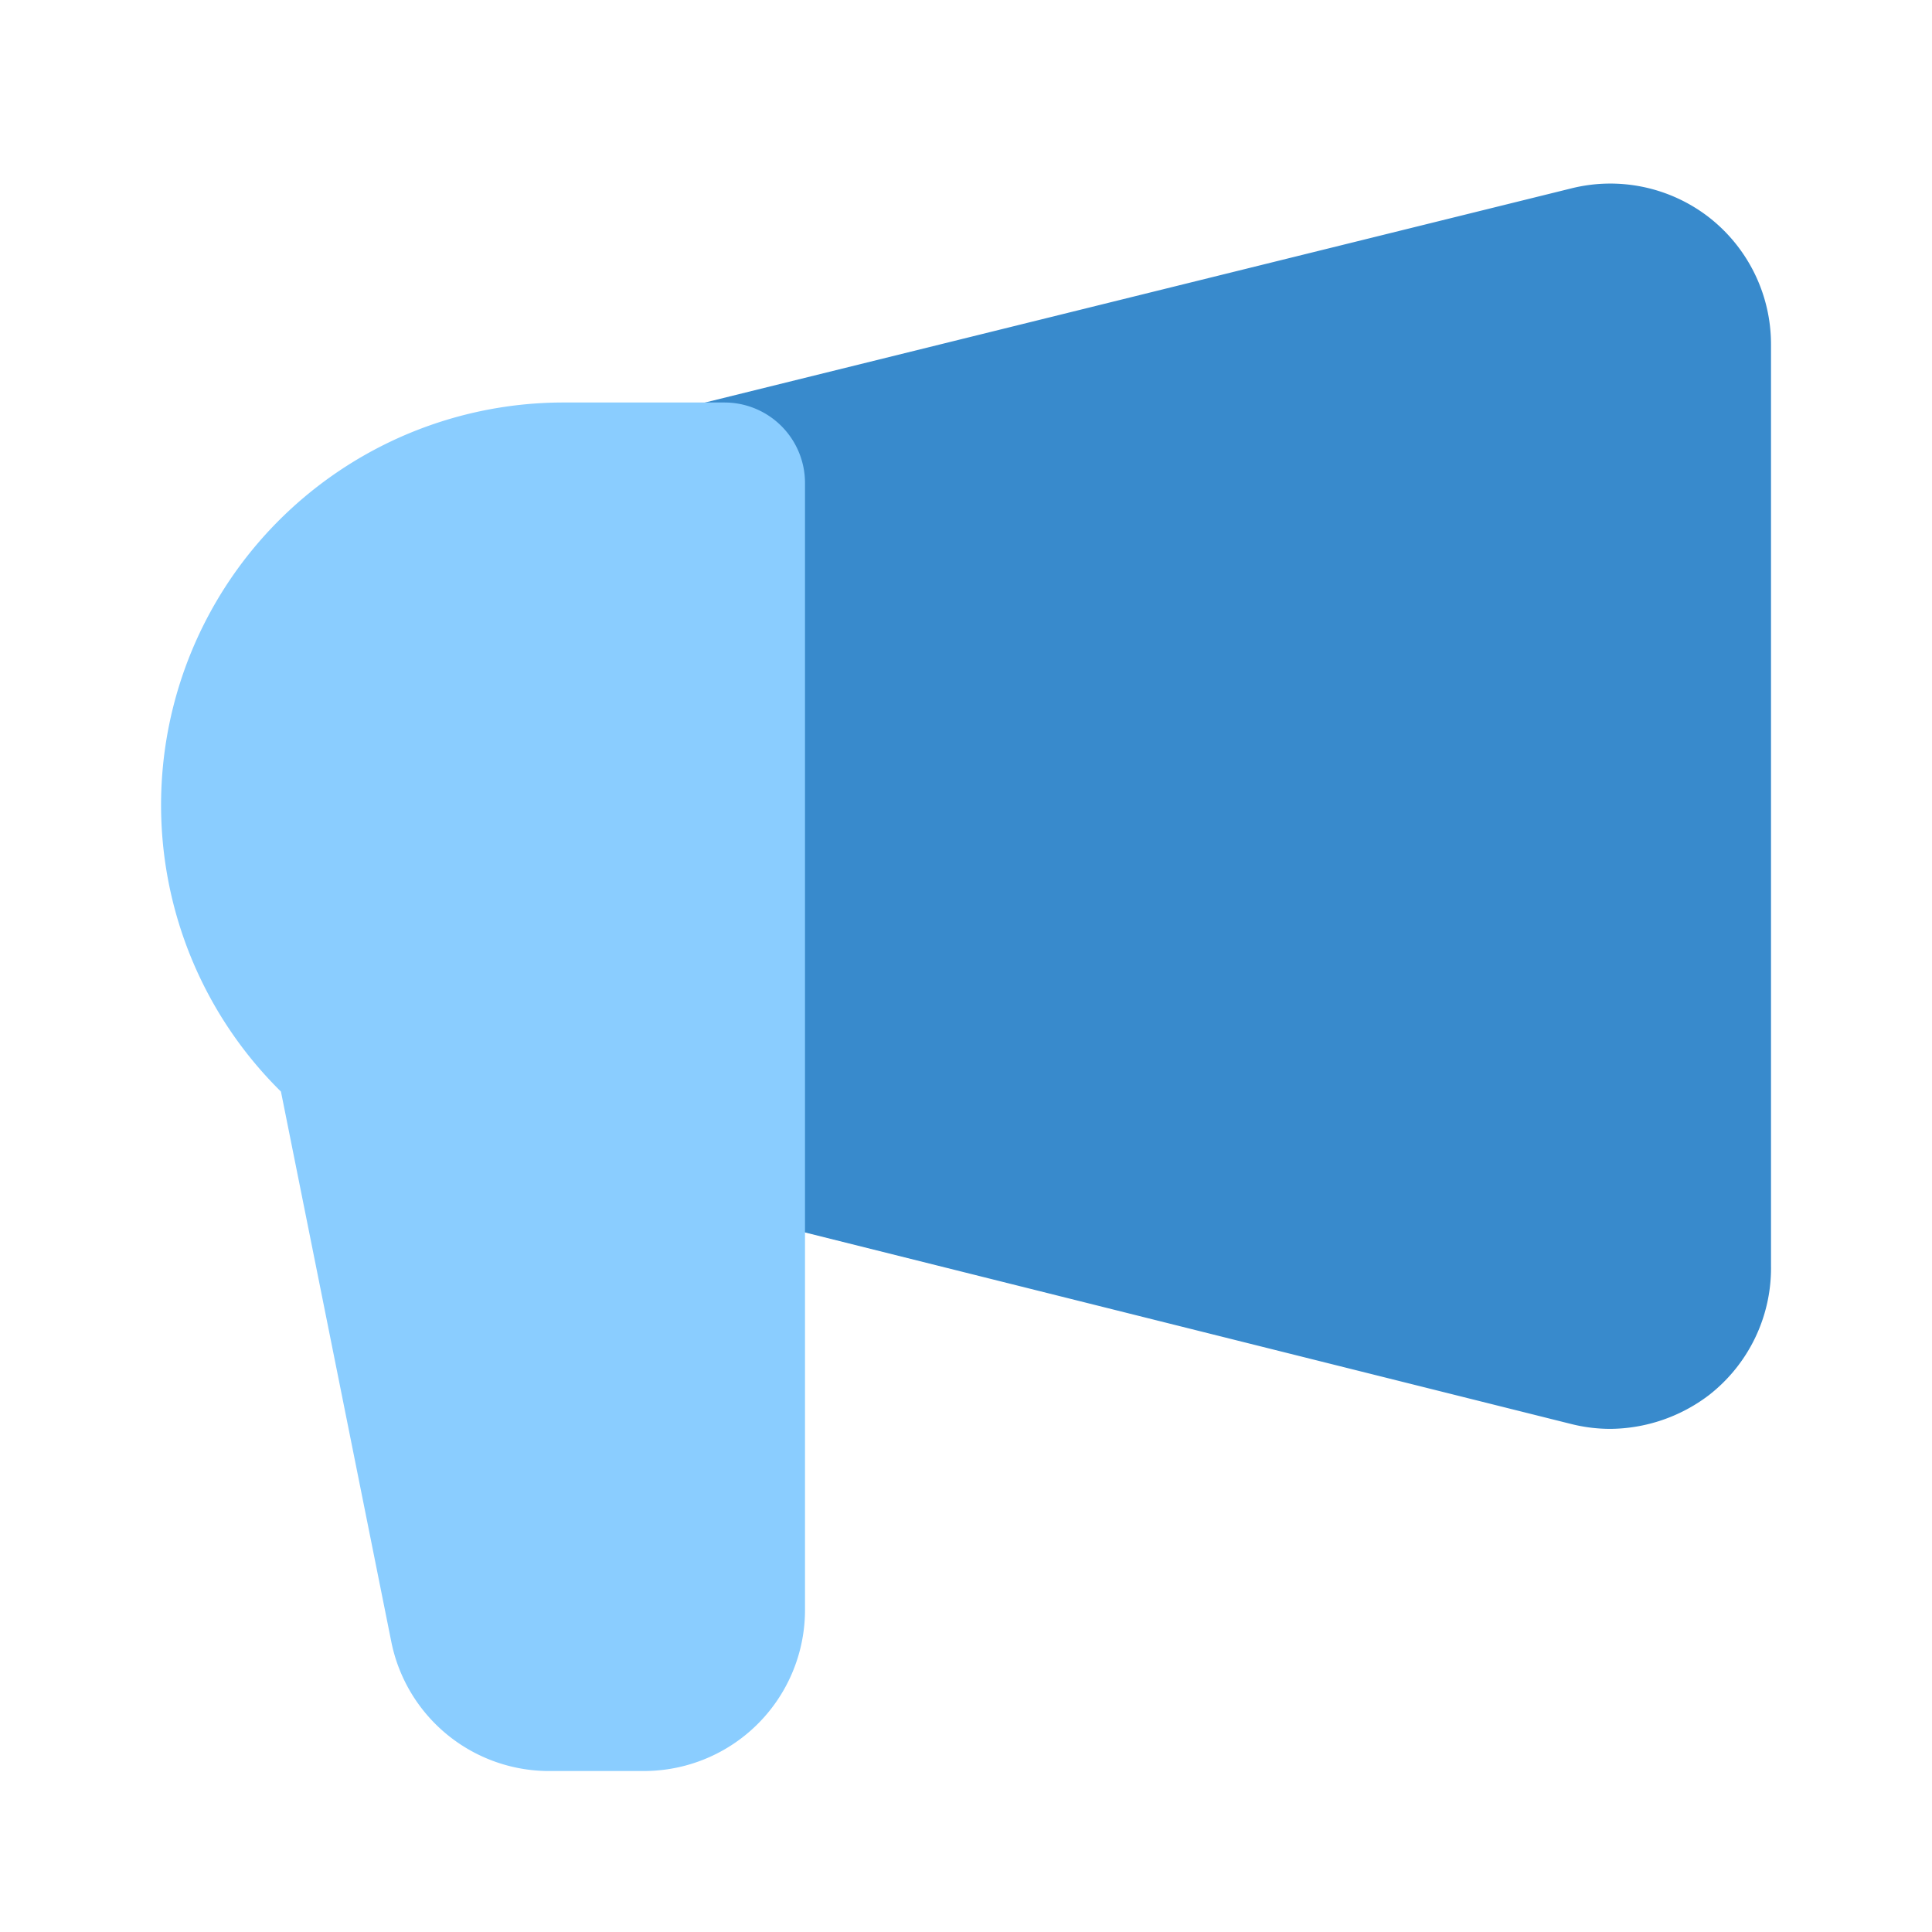 <!DOCTYPE svg PUBLIC "-//W3C//DTD SVG 1.1//EN" "http://www.w3.org/Graphics/SVG/1.1/DTD/svg11.dtd">
<!-- Uploaded to: SVG Repo, www.svgrepo.com, Transformed by: SVG Repo Mixer Tools -->
<svg fill="#000000" width="800px" height="800px" viewBox="0 0 24 24" id="campaign" data-name="Flat Color" xmlns="http://www.w3.org/2000/svg" class="icon flat-color">
<g id="SVGRepo_bgCarrier" stroke-width="0"/>
<g id="SVGRepo_tracerCarrier" stroke-linecap="round" stroke-linejoin="round"/>
<g id="SVGRepo_iconCarrier">
<path id="primary" d="M21.23,2.7a2,2,0,0,0-1.71-.36L8.76,5A1,1,0,0,0,8,6v8a1,1,0,0,0,.76,1l10.76,2.69a2,2,0,0,0,.48.06,2.05,2.05,0,0,0,1.23-.42A2,2,0,0,0,22,15.72V4.28A2,2,0,0,0,21.23,2.7Z" style="fill: #388acc;"/>
<path id="secondary" d="M9,5H7a5,5,0,0,0-3.51,8.56l1.37,6.83a2,2,0,0,0,2,1.61H8a2,2,0,0,0,2-2V6A1,1,0,0,0,9,5Z" style="fill: #8ACDFF;"/>
</g>
</svg>